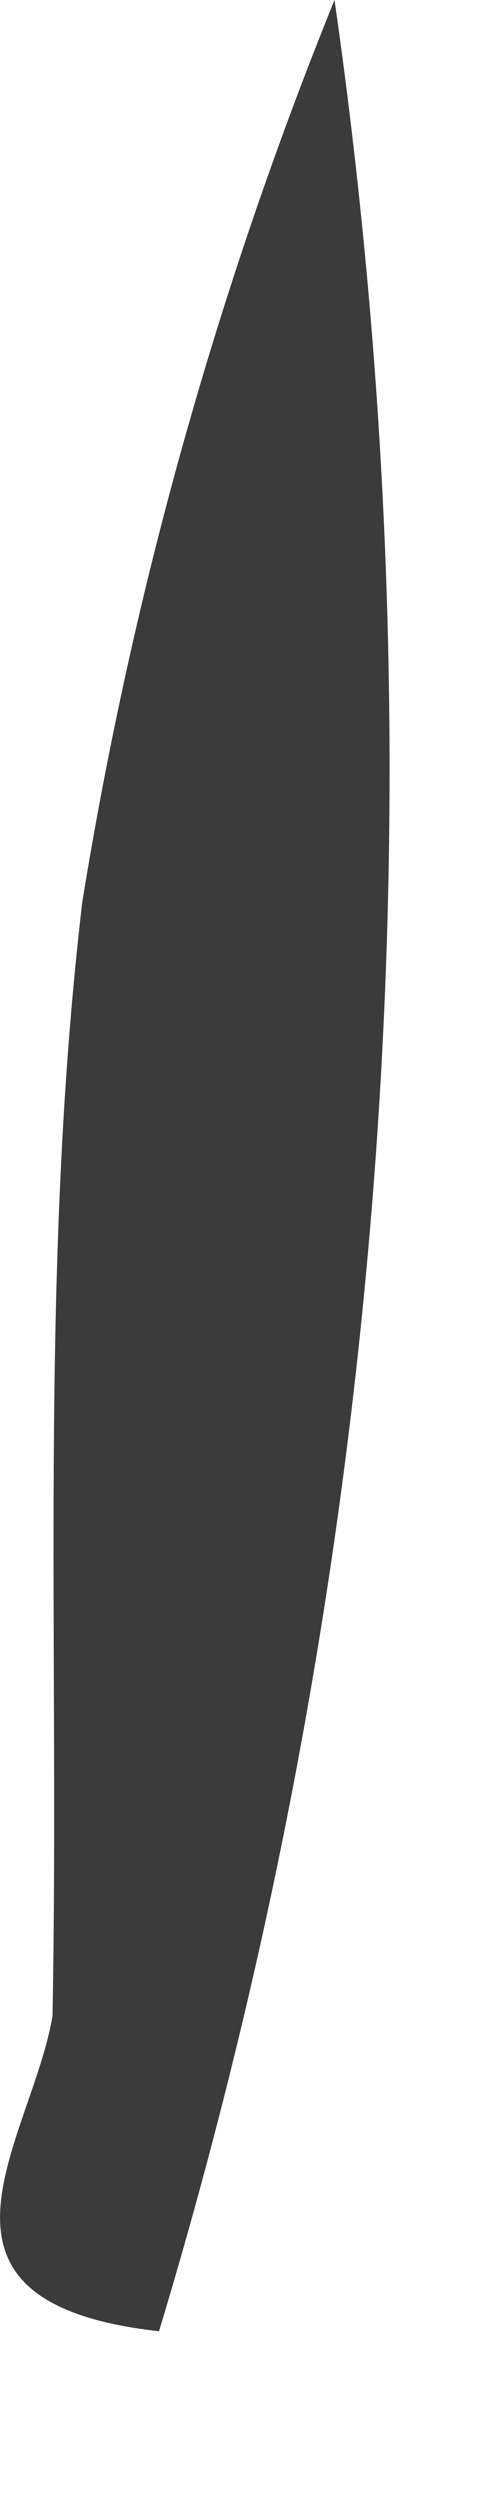 <?xml version="1.0" encoding="utf-8"?>
<svg xmlns="http://www.w3.org/2000/svg" fill="none" height="100%" overflow="visible" preserveAspectRatio="none" style="display: block;" viewBox="0 0 2 10" width="100%">
<path d="M0.21 8.064C0.238 6.577 0.156 5.081 0.329 3.609C0.529 2.372 0.868 1.161 1.338 0C1.787 3.123 1.548 6.306 0.636 9.325C-0.406 9.209 0.127 8.561 0.21 8.064Z" fill="#3B3B3B" id="Path 673"/>
</svg>